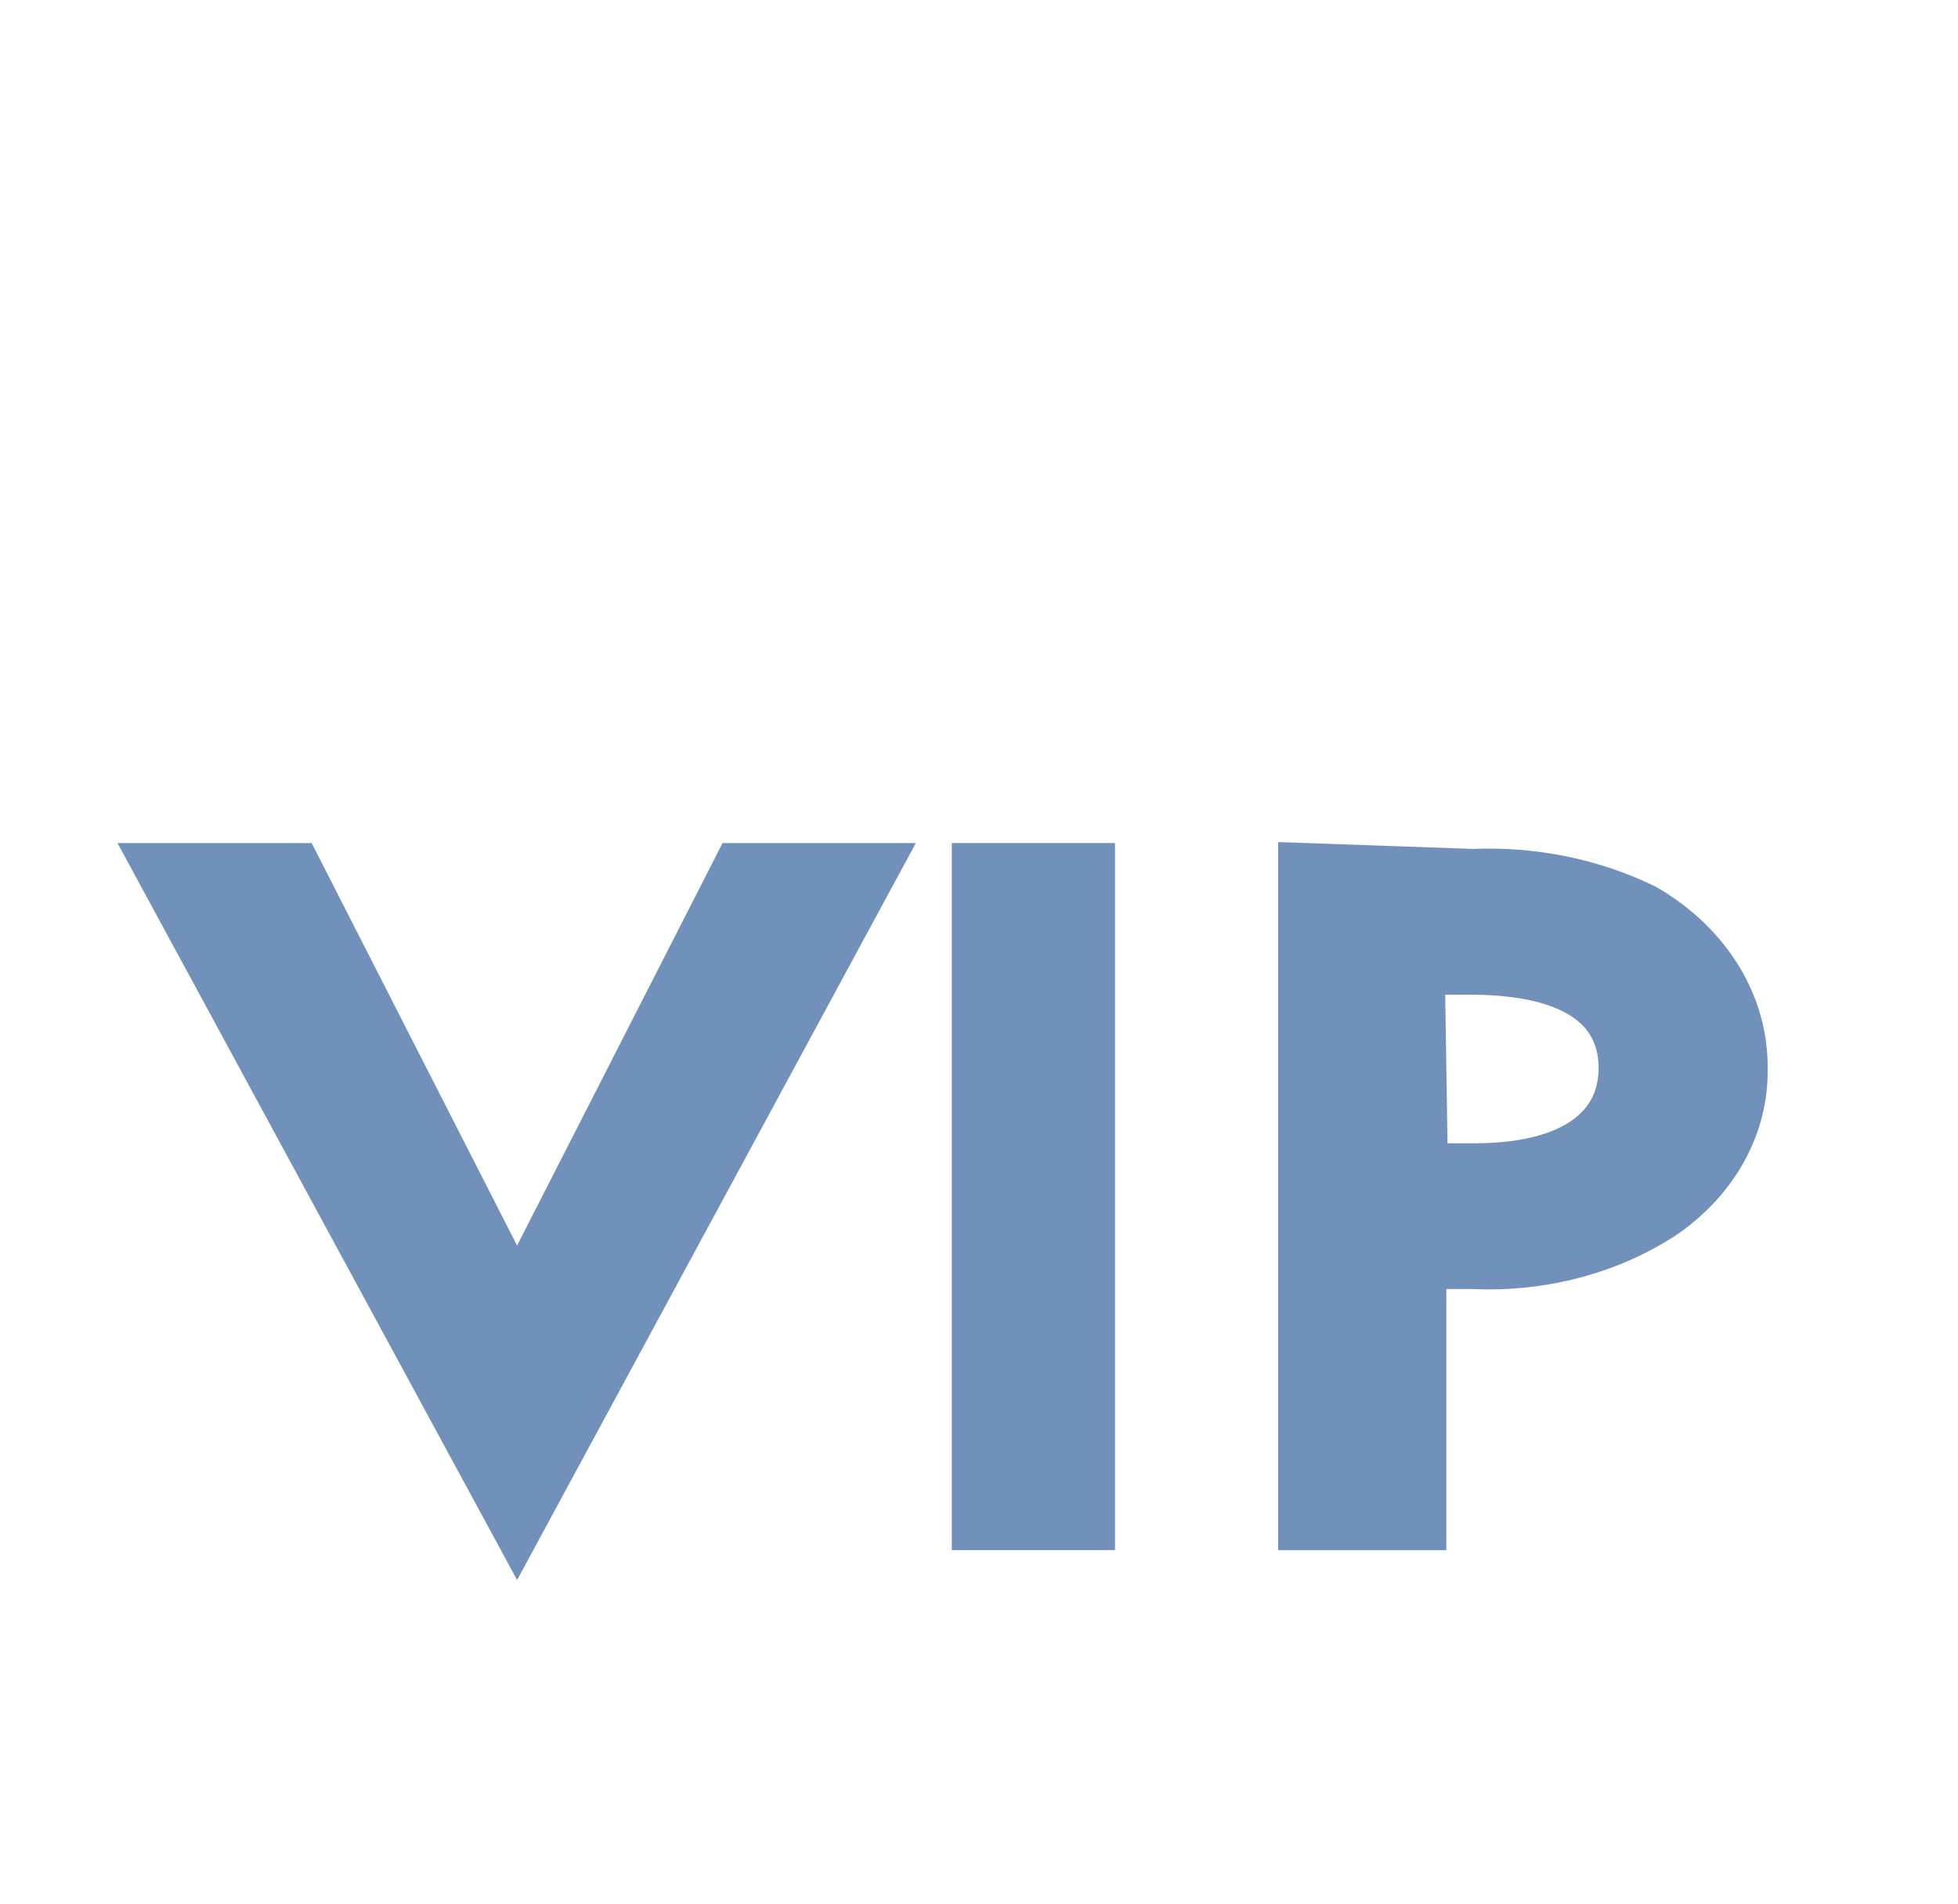 <svg width="36" height="35" viewBox="0 0 36 35" fill="none" xmlns="http://www.w3.org/2000/svg">
<path d="M5.424 16L9.507 24L13.591 16H16L9.507 28L3 16H5.424Z" fill="#7291BA" stroke="#7291BA"/>
<path d="M20 16V28H18V16H20Z" fill="#7291BA" stroke="#7291BA"/>
<path d="M27.082 16.108C28.176 16.061 29.262 16.282 30.207 16.744C30.77 17.069 31.227 17.506 31.54 18.014C31.852 18.523 32.01 19.088 32 19.66C32.008 20.158 31.884 20.651 31.636 21.104C31.388 21.556 31.022 21.957 30.566 22.276C29.579 22.93 28.339 23.259 27.082 23.2H26.093V28H24V16L27.082 16.108ZM26.122 21.52H27.111C28.989 21.52 29.892 20.752 29.892 19.636C29.892 18.976 29.577 17.788 27.025 17.788H26.064L26.122 21.52Z" fill="#7291BA" stroke="#7291BA"/>
</svg>
